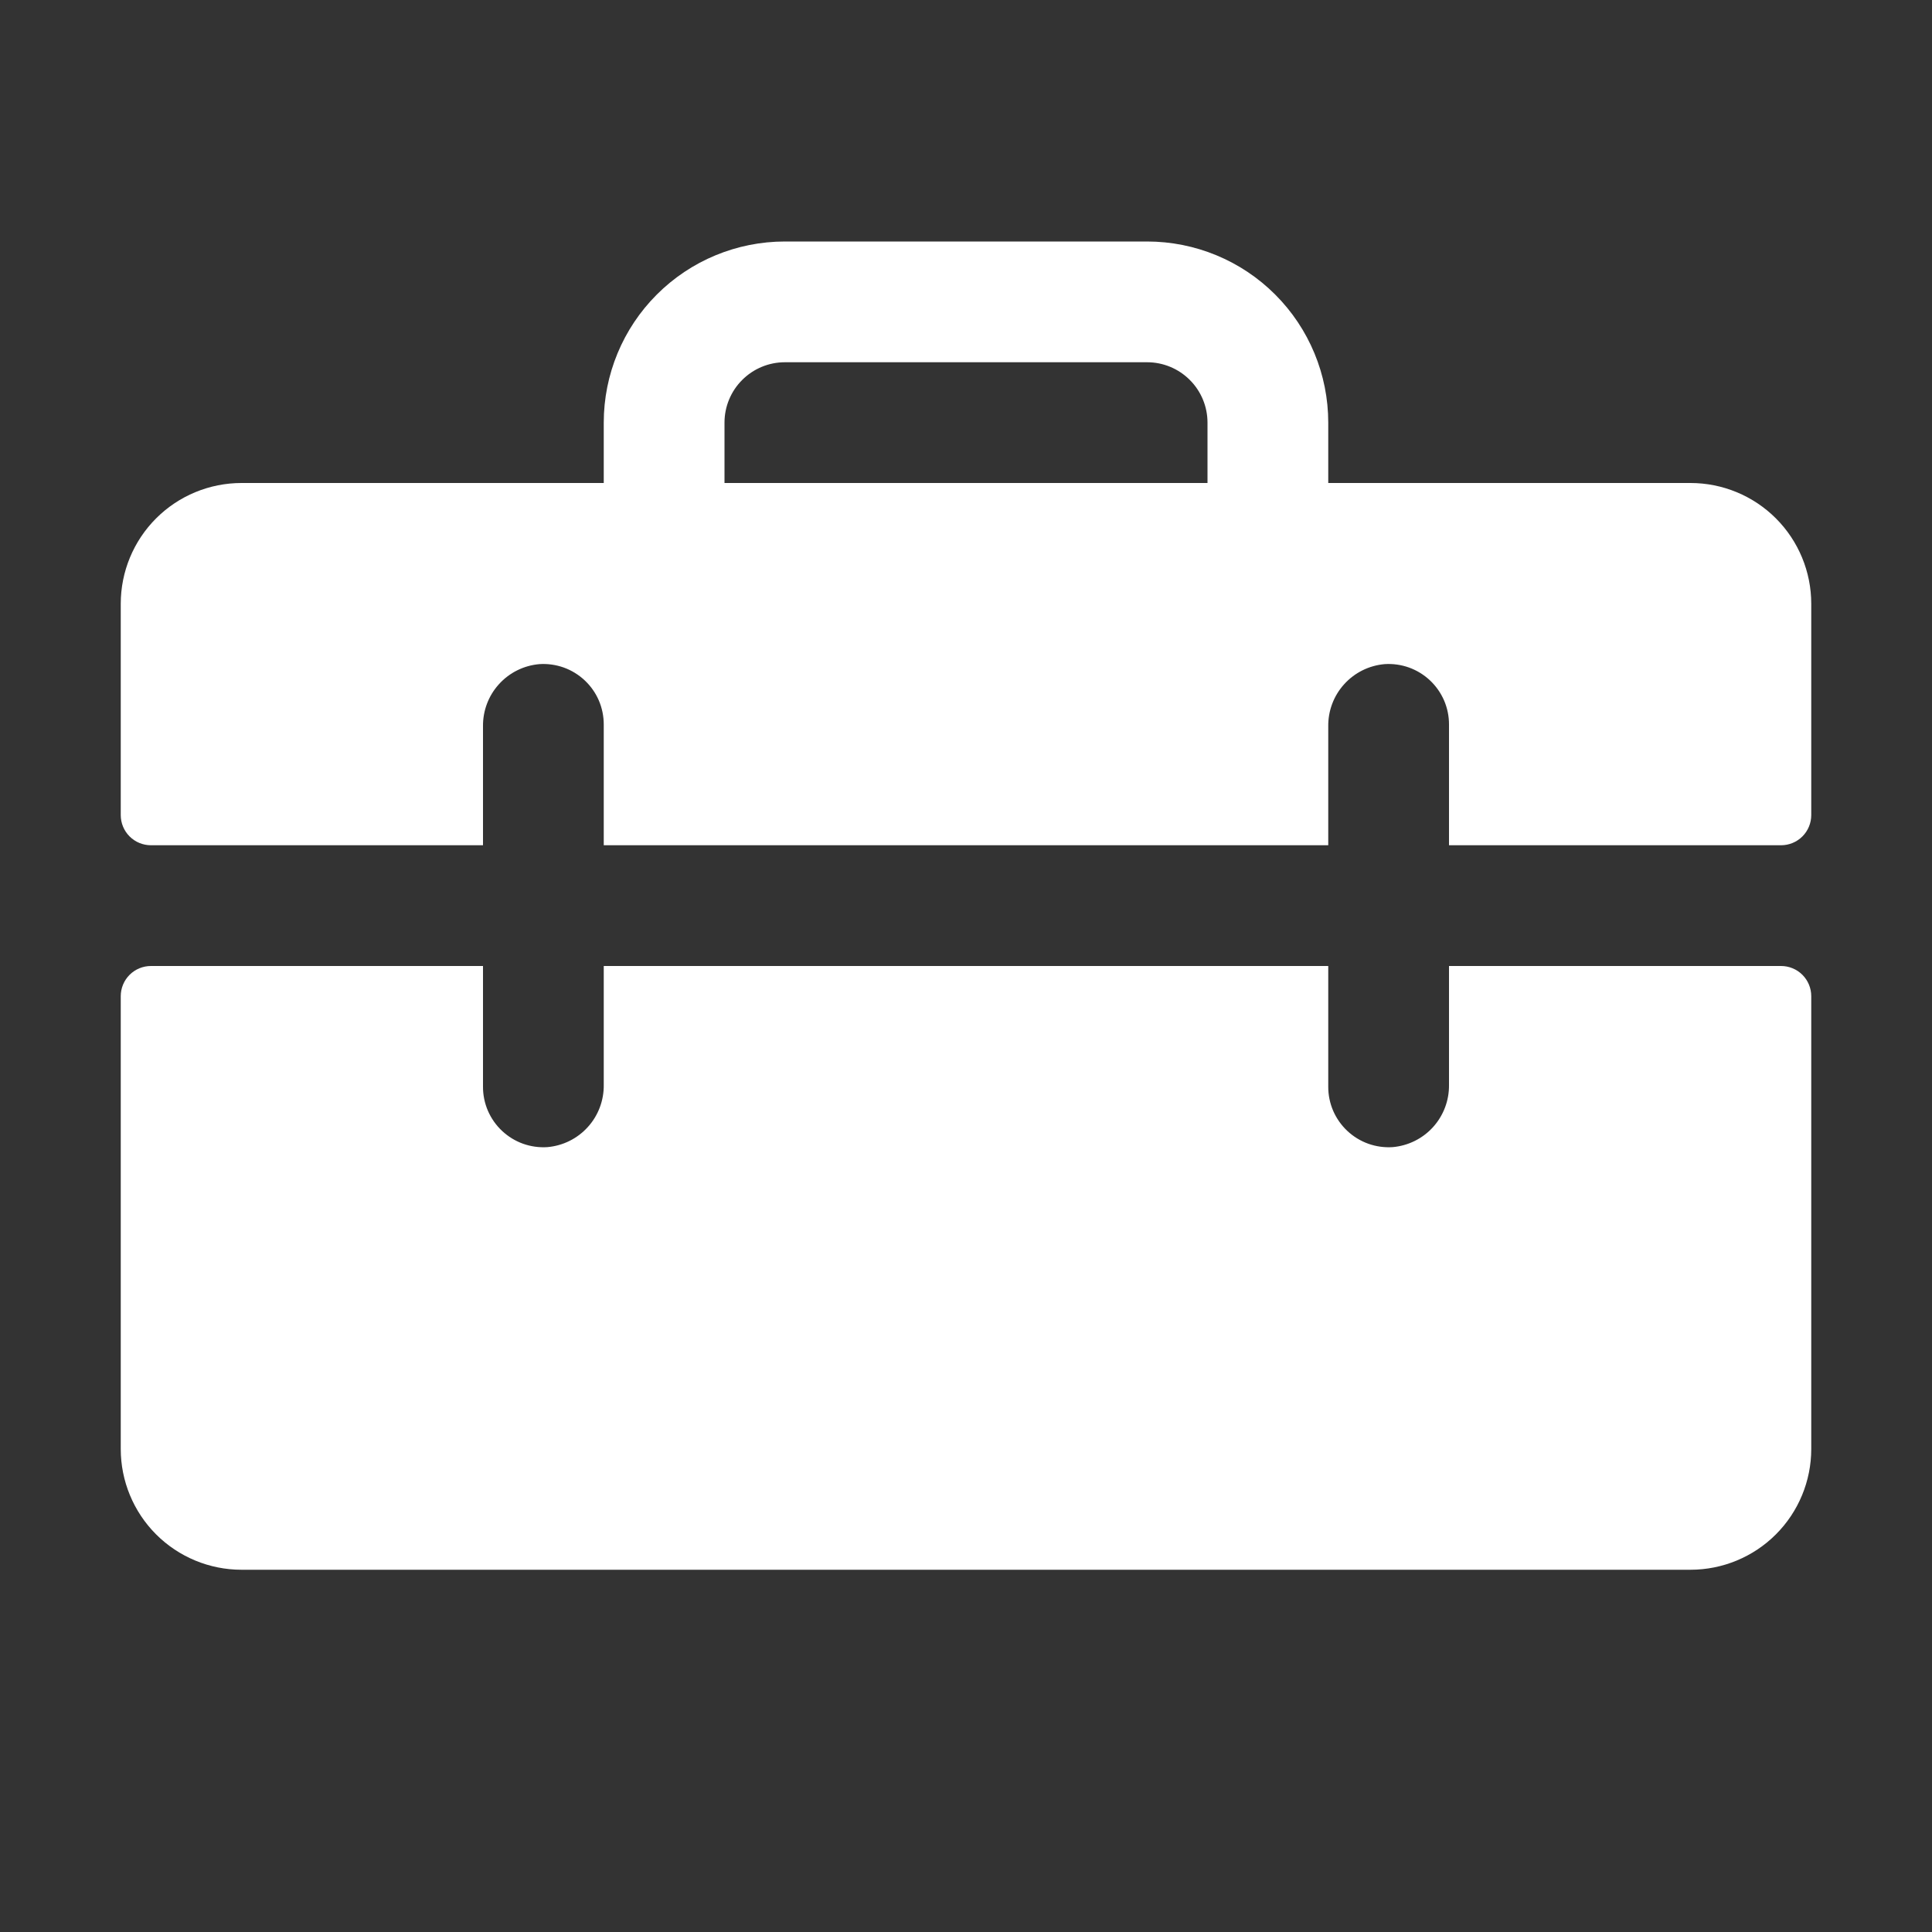 <svg width="56" height="56" viewBox="0 0 56 56" fill="none" xmlns="http://www.w3.org/2000/svg">
<rect x="0" y="0" width="56" height="56" fill="#333333" stroke="none"/>
<path d="M49 14H38.5V12.25C38.5 10.858 37.947 9.522 36.962 8.538C35.978 7.553 34.642 7 33.25 7H22.75C21.358 7 20.022 7.553 19.038 8.538C18.053 9.522 17.5 10.858 17.5 12.25V14H7C6.072 14 5.181 14.369 4.525 15.025C3.869 15.681 3.5 16.572 3.5 17.5V23.625C3.5 23.857 3.592 24.08 3.756 24.244C3.92 24.408 4.143 24.5 4.375 24.5H14V21.059C13.993 20.607 14.157 20.168 14.461 19.833C14.764 19.497 15.183 19.289 15.634 19.25C15.873 19.234 16.113 19.268 16.339 19.348C16.565 19.429 16.772 19.556 16.947 19.72C17.122 19.884 17.262 20.082 17.357 20.302C17.452 20.523 17.5 20.76 17.5 21V24.5H38.5V21.059C38.493 20.607 38.657 20.168 38.961 19.833C39.264 19.497 39.683 19.289 40.134 19.25C40.373 19.234 40.614 19.268 40.839 19.348C41.065 19.429 41.272 19.556 41.447 19.72C41.622 19.884 41.761 20.082 41.857 20.302C41.952 20.523 42.001 20.76 42 21V24.5H51.625C51.857 24.5 52.08 24.408 52.244 24.244C52.408 24.08 52.5 23.857 52.5 23.625V17.5C52.5 16.572 52.131 15.681 51.475 15.025C50.819 14.369 49.928 14 49 14ZM35 14H21V12.25C21 11.786 21.184 11.341 21.513 11.013C21.841 10.684 22.286 10.5 22.75 10.5H33.25C33.714 10.5 34.159 10.684 34.487 11.013C34.816 11.341 35 11.786 35 12.25V14ZM52.5 28.875V42C52.5 42.928 52.131 43.819 51.475 44.475C50.819 45.131 49.928 45.5 49 45.5H7C6.072 45.5 5.181 45.131 4.525 44.475C3.869 43.819 3.5 42.928 3.5 42V28.875C3.5 28.643 3.592 28.42 3.756 28.256C3.92 28.092 4.143 28 4.375 28H14V31.5C13.999 31.74 14.048 31.977 14.143 32.198C14.239 32.418 14.378 32.616 14.553 32.78C14.728 32.944 14.935 33.071 15.161 33.152C15.386 33.232 15.627 33.266 15.866 33.25C16.317 33.211 16.736 33.003 17.039 32.667C17.343 32.332 17.507 31.893 17.5 31.441V28H38.5V31.5C38.499 31.74 38.548 31.977 38.643 32.198C38.739 32.418 38.878 32.616 39.053 32.78C39.228 32.944 39.435 33.071 39.661 33.152C39.886 33.232 40.127 33.266 40.366 33.25C40.816 33.211 41.235 33.004 41.538 32.669C41.841 32.334 42.006 31.897 42 31.445V28H51.625C51.857 28 52.08 28.092 52.244 28.256C52.408 28.42 52.5 28.643 52.5 28.875Z" fill="white"/>
</svg>
